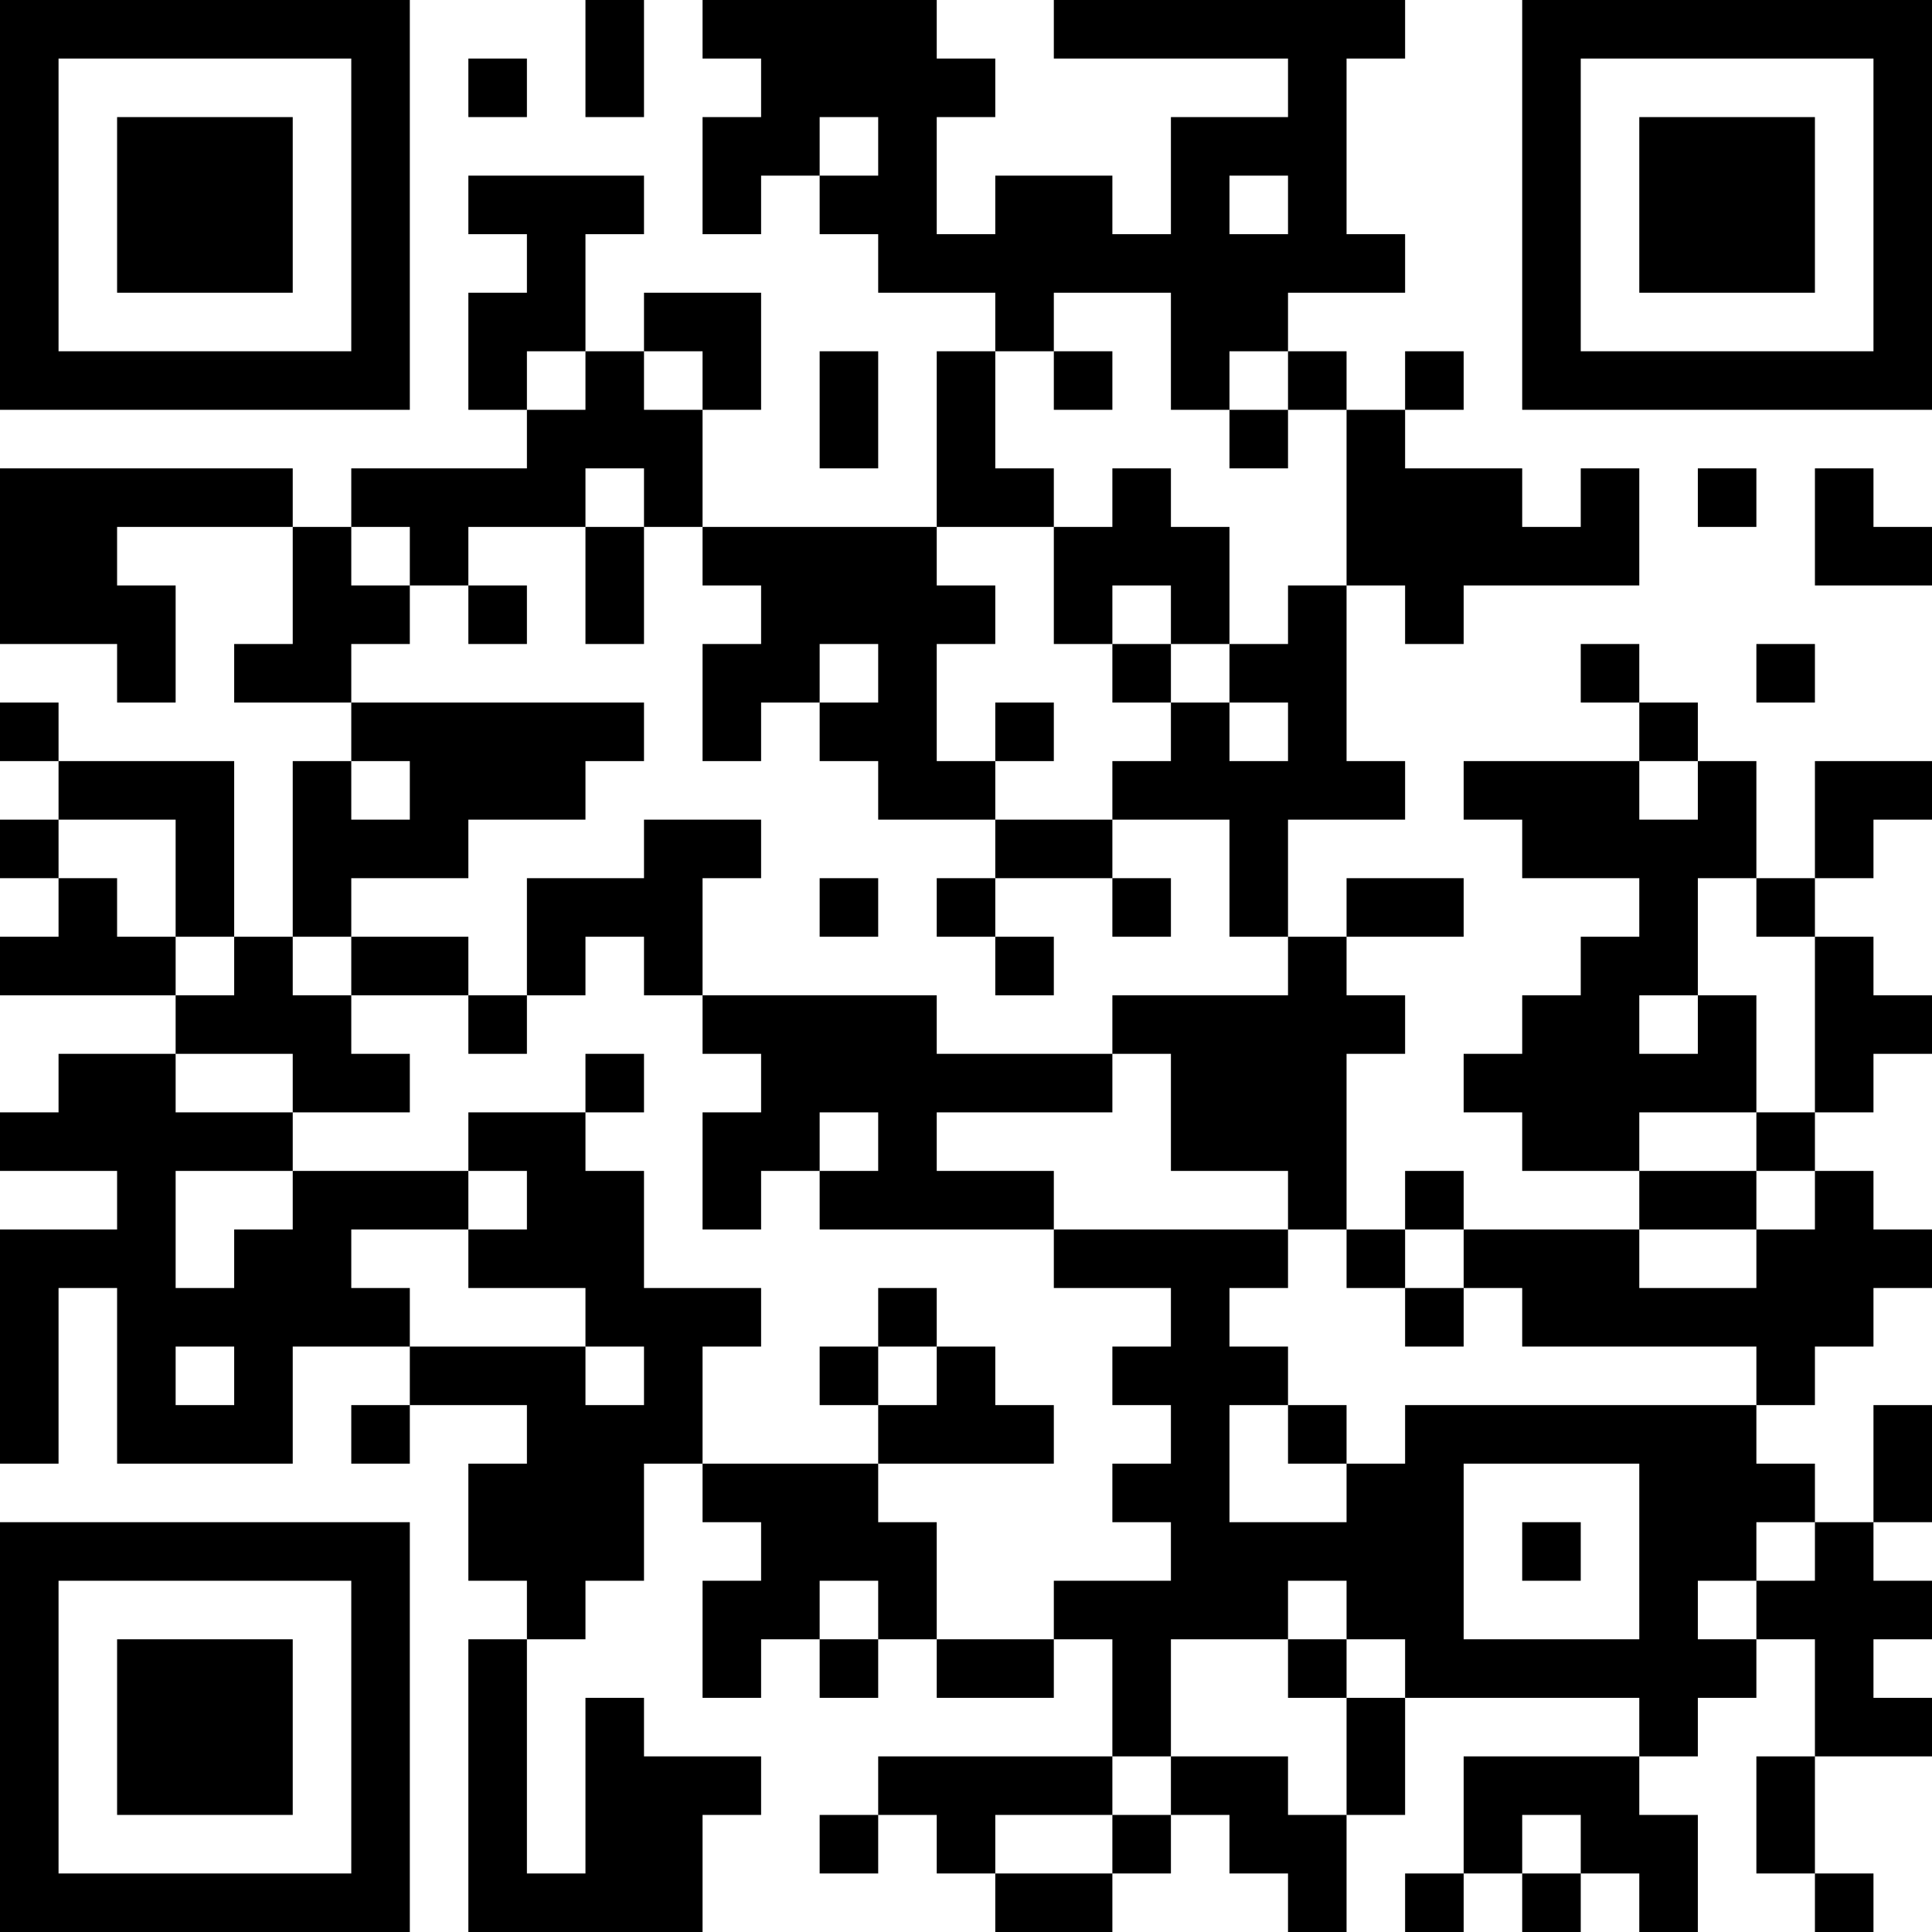 <?xml version="1.0" encoding="UTF-8"?>
<svg xmlns="http://www.w3.org/2000/svg" version="1.1" width="300" height="300" viewBox="0 0 300 300"><rect x="0" y="0" width="300" height="300" fill="#ffffff"/><g transform="scale(9.091)"><g transform="translate(0,0)"><path fill-rule="evenodd" d="M10 0L10 2L11 2L11 0ZM12 0L12 1L13 1L13 2L12 2L12 4L13 4L13 3L14 3L14 4L15 4L15 5L17 5L17 6L16 6L16 9L12 9L12 7L13 7L13 5L11 5L11 6L10 6L10 4L11 4L11 3L8 3L8 4L9 4L9 5L8 5L8 7L9 7L9 8L6 8L6 9L5 9L5 8L0 8L0 11L2 11L2 12L3 12L3 10L2 10L2 9L5 9L5 11L4 11L4 12L6 12L6 13L5 13L5 16L4 16L4 13L1 13L1 12L0 12L0 13L1 13L1 14L0 14L0 15L1 15L1 16L0 16L0 17L3 17L3 18L1 18L1 19L0 19L0 20L2 20L2 21L0 21L0 25L1 25L1 22L2 22L2 25L5 25L5 23L7 23L7 24L6 24L6 25L7 25L7 24L9 24L9 25L8 25L8 27L9 27L9 28L8 28L8 33L12 33L12 31L13 31L13 30L11 30L11 29L10 29L10 32L9 32L9 28L10 28L10 27L11 27L11 25L12 25L12 26L13 26L13 27L12 27L12 29L13 29L13 28L14 28L14 29L15 29L15 28L16 28L16 29L18 29L18 28L19 28L19 30L15 30L15 31L14 31L14 32L15 32L15 31L16 31L16 32L17 32L17 33L19 33L19 32L20 32L20 31L21 31L21 32L22 32L22 33L23 33L23 31L24 31L24 29L28 29L28 30L25 30L25 32L24 32L24 33L25 33L25 32L26 32L26 33L27 33L27 32L28 32L28 33L29 33L29 31L28 31L28 30L29 30L29 29L30 29L30 28L31 28L31 30L30 30L30 32L31 32L31 33L32 33L32 32L31 32L31 30L33 30L33 29L32 29L32 28L33 28L33 27L32 27L32 26L33 26L33 24L32 24L32 26L31 26L31 25L30 25L30 24L31 24L31 23L32 23L32 22L33 22L33 21L32 21L32 20L31 20L31 19L32 19L32 18L33 18L33 17L32 17L32 16L31 16L31 15L32 15L32 14L33 14L33 13L31 13L31 15L30 15L30 13L29 13L29 12L28 12L28 11L27 11L27 12L28 12L28 13L25 13L25 14L26 14L26 15L28 15L28 16L27 16L27 17L26 17L26 18L25 18L25 19L26 19L26 20L28 20L28 21L25 21L25 20L24 20L24 21L23 21L23 18L24 18L24 17L23 17L23 16L25 16L25 15L23 15L23 16L22 16L22 14L24 14L24 13L23 13L23 10L24 10L24 11L25 11L25 10L28 10L28 8L27 8L27 9L26 9L26 8L24 8L24 7L25 7L25 6L24 6L24 7L23 7L23 6L22 6L22 5L24 5L24 4L23 4L23 1L24 1L24 0L18 0L18 1L22 1L22 2L20 2L20 4L19 4L19 3L17 3L17 4L16 4L16 2L17 2L17 1L16 1L16 0ZM8 1L8 2L9 2L9 1ZM14 2L14 3L15 3L15 2ZM21 3L21 4L22 4L22 3ZM18 5L18 6L17 6L17 8L18 8L18 9L16 9L16 10L17 10L17 11L16 11L16 13L17 13L17 14L15 14L15 13L14 13L14 12L15 12L15 11L14 11L14 12L13 12L13 13L12 13L12 11L13 11L13 10L12 10L12 9L11 9L11 8L10 8L10 9L8 9L8 10L7 10L7 9L6 9L6 10L7 10L7 11L6 11L6 12L11 12L11 13L10 13L10 14L8 14L8 15L6 15L6 16L5 16L5 17L6 17L6 18L7 18L7 19L5 19L5 18L3 18L3 19L5 19L5 20L3 20L3 22L4 22L4 21L5 21L5 20L8 20L8 21L6 21L6 22L7 22L7 23L10 23L10 24L11 24L11 23L10 23L10 22L8 22L8 21L9 21L9 20L8 20L8 19L10 19L10 20L11 20L11 22L13 22L13 23L12 23L12 25L15 25L15 26L16 26L16 28L18 28L18 27L20 27L20 26L19 26L19 25L20 25L20 24L19 24L19 23L20 23L20 22L18 22L18 21L22 21L22 22L21 22L21 23L22 23L22 24L21 24L21 26L23 26L23 25L24 25L24 24L30 24L30 23L26 23L26 22L25 22L25 21L24 21L24 22L23 22L23 21L22 21L22 20L20 20L20 18L19 18L19 17L22 17L22 16L21 16L21 14L19 14L19 13L20 13L20 12L21 12L21 13L22 13L22 12L21 12L21 11L22 11L22 10L23 10L23 7L22 7L22 6L21 6L21 7L20 7L20 5ZM9 6L9 7L10 7L10 6ZM11 6L11 7L12 7L12 6ZM14 6L14 8L15 8L15 6ZM18 6L18 7L19 7L19 6ZM21 7L21 8L22 8L22 7ZM19 8L19 9L18 9L18 11L19 11L19 12L20 12L20 11L21 11L21 9L20 9L20 8ZM29 8L29 9L30 9L30 8ZM31 8L31 10L33 10L33 9L32 9L32 8ZM10 9L10 11L11 11L11 9ZM8 10L8 11L9 11L9 10ZM19 10L19 11L20 11L20 10ZM30 11L30 12L31 12L31 11ZM17 12L17 13L18 13L18 12ZM6 13L6 14L7 14L7 13ZM28 13L28 14L29 14L29 13ZM1 14L1 15L2 15L2 16L3 16L3 17L4 17L4 16L3 16L3 14ZM11 14L11 15L9 15L9 17L8 17L8 16L6 16L6 17L8 17L8 18L9 18L9 17L10 17L10 16L11 16L11 17L12 17L12 18L13 18L13 19L12 19L12 21L13 21L13 20L14 20L14 21L18 21L18 20L16 20L16 19L19 19L19 18L16 18L16 17L12 17L12 15L13 15L13 14ZM17 14L17 15L16 15L16 16L17 16L17 17L18 17L18 16L17 16L17 15L19 15L19 16L20 16L20 15L19 15L19 14ZM14 15L14 16L15 16L15 15ZM29 15L29 17L28 17L28 18L29 18L29 17L30 17L30 19L28 19L28 20L30 20L30 21L28 21L28 22L30 22L30 21L31 21L31 20L30 20L30 19L31 19L31 16L30 16L30 15ZM10 18L10 19L11 19L11 18ZM14 19L14 20L15 20L15 19ZM15 22L15 23L14 23L14 24L15 24L15 25L18 25L18 24L17 24L17 23L16 23L16 22ZM24 22L24 23L25 23L25 22ZM3 23L3 24L4 24L4 23ZM15 23L15 24L16 24L16 23ZM22 24L22 25L23 25L23 24ZM25 25L25 28L28 28L28 25ZM26 26L26 27L27 27L27 26ZM30 26L30 27L29 27L29 28L30 28L30 27L31 27L31 26ZM14 27L14 28L15 28L15 27ZM22 27L22 28L20 28L20 30L19 30L19 31L17 31L17 32L19 32L19 31L20 31L20 30L22 30L22 31L23 31L23 29L24 29L24 28L23 28L23 27ZM22 28L22 29L23 29L23 28ZM26 31L26 32L27 32L27 31ZM0 0L0 7L7 7L7 0ZM1 1L1 6L6 6L6 1ZM2 2L2 5L5 5L5 2ZM26 0L26 7L33 7L33 0ZM27 1L27 6L32 6L32 1ZM28 2L28 5L31 5L31 2ZM0 26L0 33L7 33L7 26ZM1 27L1 32L6 32L6 27ZM2 28L2 31L5 31L5 28Z" fill="#000000"/></g></g></svg>
